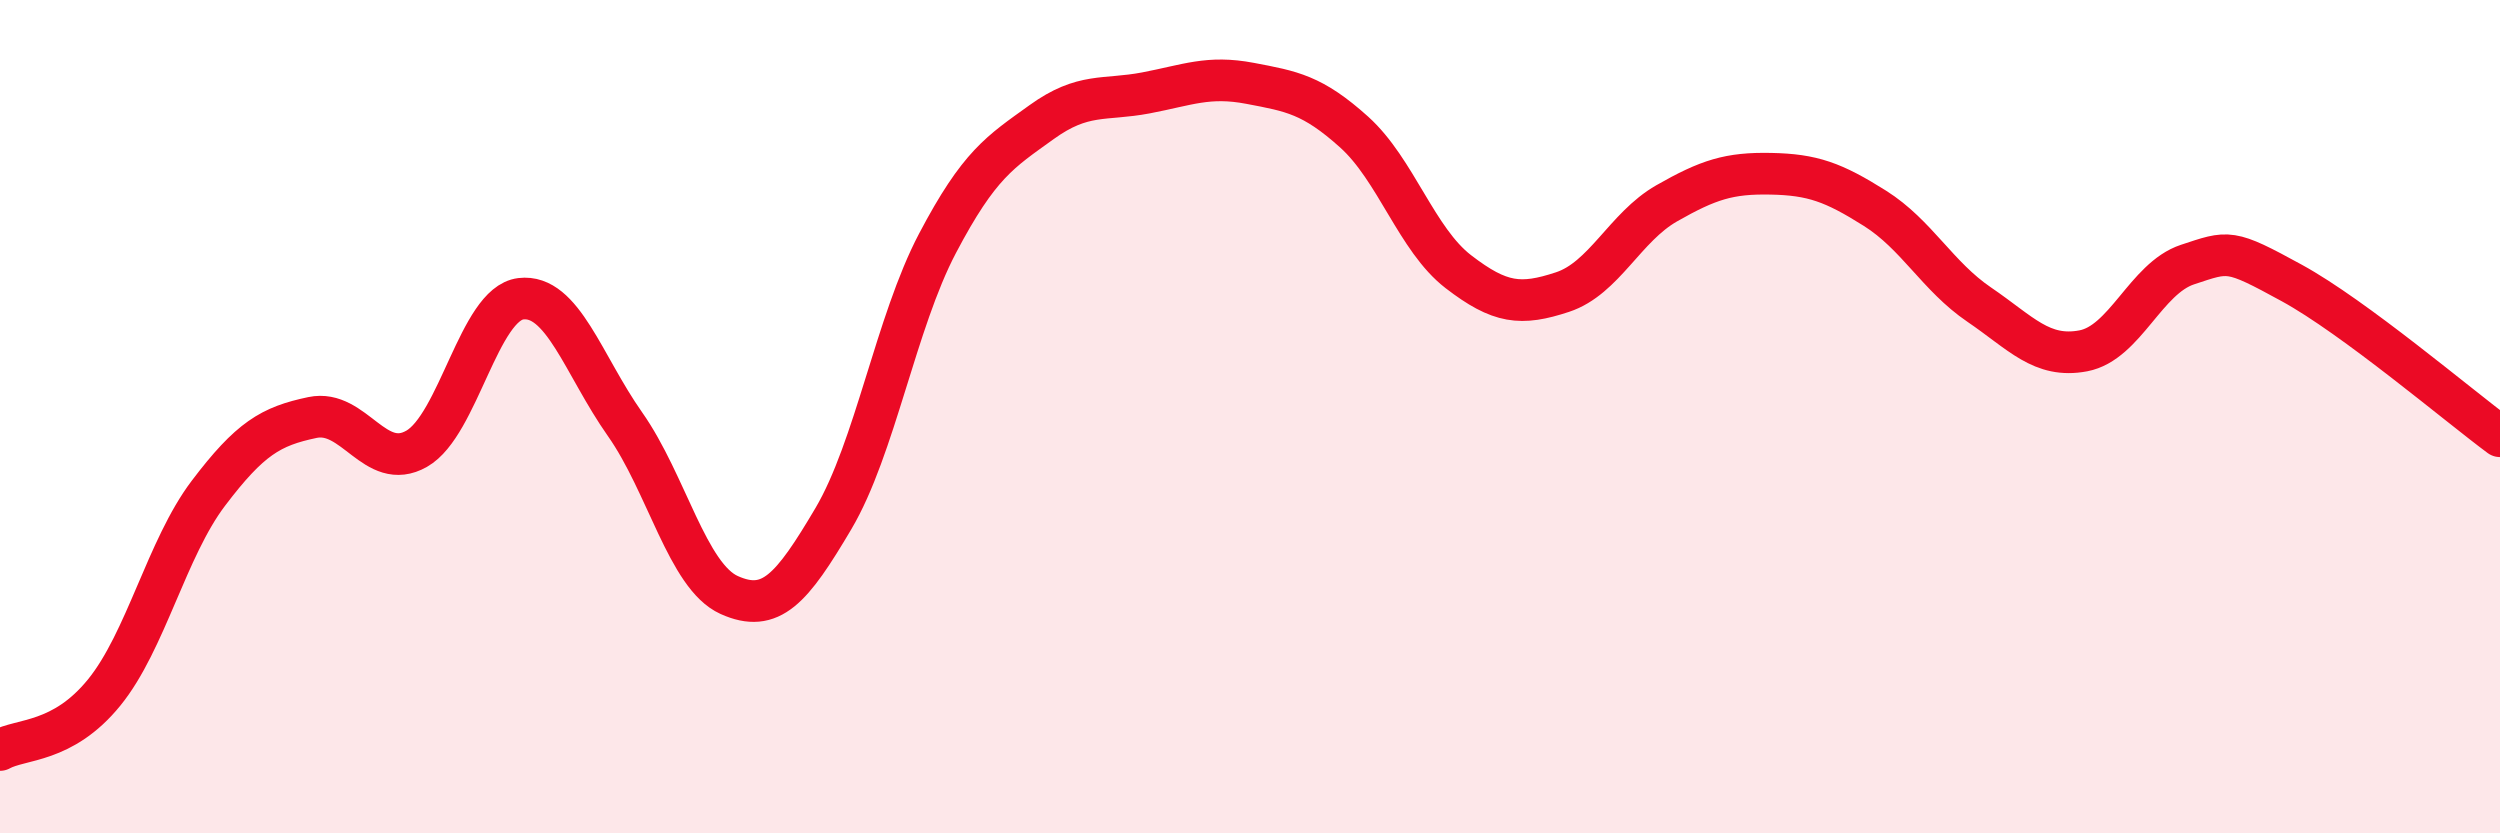 
    <svg width="60" height="20" viewBox="0 0 60 20" xmlns="http://www.w3.org/2000/svg">
      <path
        d="M 0,18 C 0.5,17.72 1.5,17.85 2.5,16.62 C 3.5,15.39 4,13.16 5,11.84 C 6,10.52 6.5,10.23 7.5,10.02 C 8.5,9.81 9,11.34 10,10.77 C 11,10.2 11.5,7.29 12.5,7.17 C 13.5,7.05 14,8.76 15,10.18 C 16,11.6 16.5,13.83 17.5,14.28 C 18.5,14.73 19,14.14 20,12.45 C 21,10.76 21.5,7.74 22.5,5.84 C 23.5,3.94 24,3.65 25,2.93 C 26,2.21 26.5,2.42 27.5,2.23 C 28.5,2.04 29,1.81 30,2 C 31,2.19 31.5,2.27 32.5,3.17 C 33.5,4.07 34,5.75 35,6.52 C 36,7.29 36.5,7.34 37.5,7.01 C 38.5,6.68 39,5.45 40,4.88 C 41,4.31 41.5,4.15 42.5,4.17 C 43.5,4.19 44,4.37 45,5 C 46,5.63 46.5,6.63 47.5,7.31 C 48.5,7.99 49,8.61 50,8.42 C 51,8.23 51.5,6.68 52.5,6.35 C 53.5,6.02 53.5,5.97 55,6.79 C 56.5,7.61 59,9.73 60,10.47L60 20L0 20Z"
        fill="#EB0A25"
        opacity="0.1"
        stroke-linecap="round"
        stroke-linejoin="round"
      />
      <path
        d="M 0,18 C 0.5,17.72 1.5,17.85 2.5,16.62 C 3.5,15.39 4,13.16 5,11.84 C 6,10.52 6.5,10.23 7.5,10.02 C 8.5,9.81 9,11.34 10,10.77 C 11,10.2 11.5,7.29 12.5,7.17 C 13.5,7.05 14,8.76 15,10.18 C 16,11.6 16.5,13.83 17.5,14.28 C 18.5,14.73 19,14.14 20,12.45 C 21,10.76 21.5,7.74 22.5,5.84 C 23.5,3.94 24,3.65 25,2.93 C 26,2.21 26.5,2.42 27.5,2.23 C 28.5,2.04 29,1.81 30,2 C 31,2.19 31.5,2.27 32.5,3.17 C 33.5,4.07 34,5.75 35,6.52 C 36,7.29 36.5,7.34 37.5,7.01 C 38.5,6.68 39,5.45 40,4.88 C 41,4.31 41.5,4.15 42.5,4.17 C 43.5,4.19 44,4.37 45,5 C 46,5.63 46.5,6.63 47.5,7.31 C 48.5,7.99 49,8.61 50,8.42 C 51,8.23 51.5,6.68 52.5,6.35 C 53.5,6.02 53.5,5.97 55,6.79 C 56.5,7.61 59,9.73 60,10.47"
        stroke="#EB0A25"
        stroke-width="1"
        fill="none"
        stroke-linecap="round"
        stroke-linejoin="round"
      />
    </svg>
  